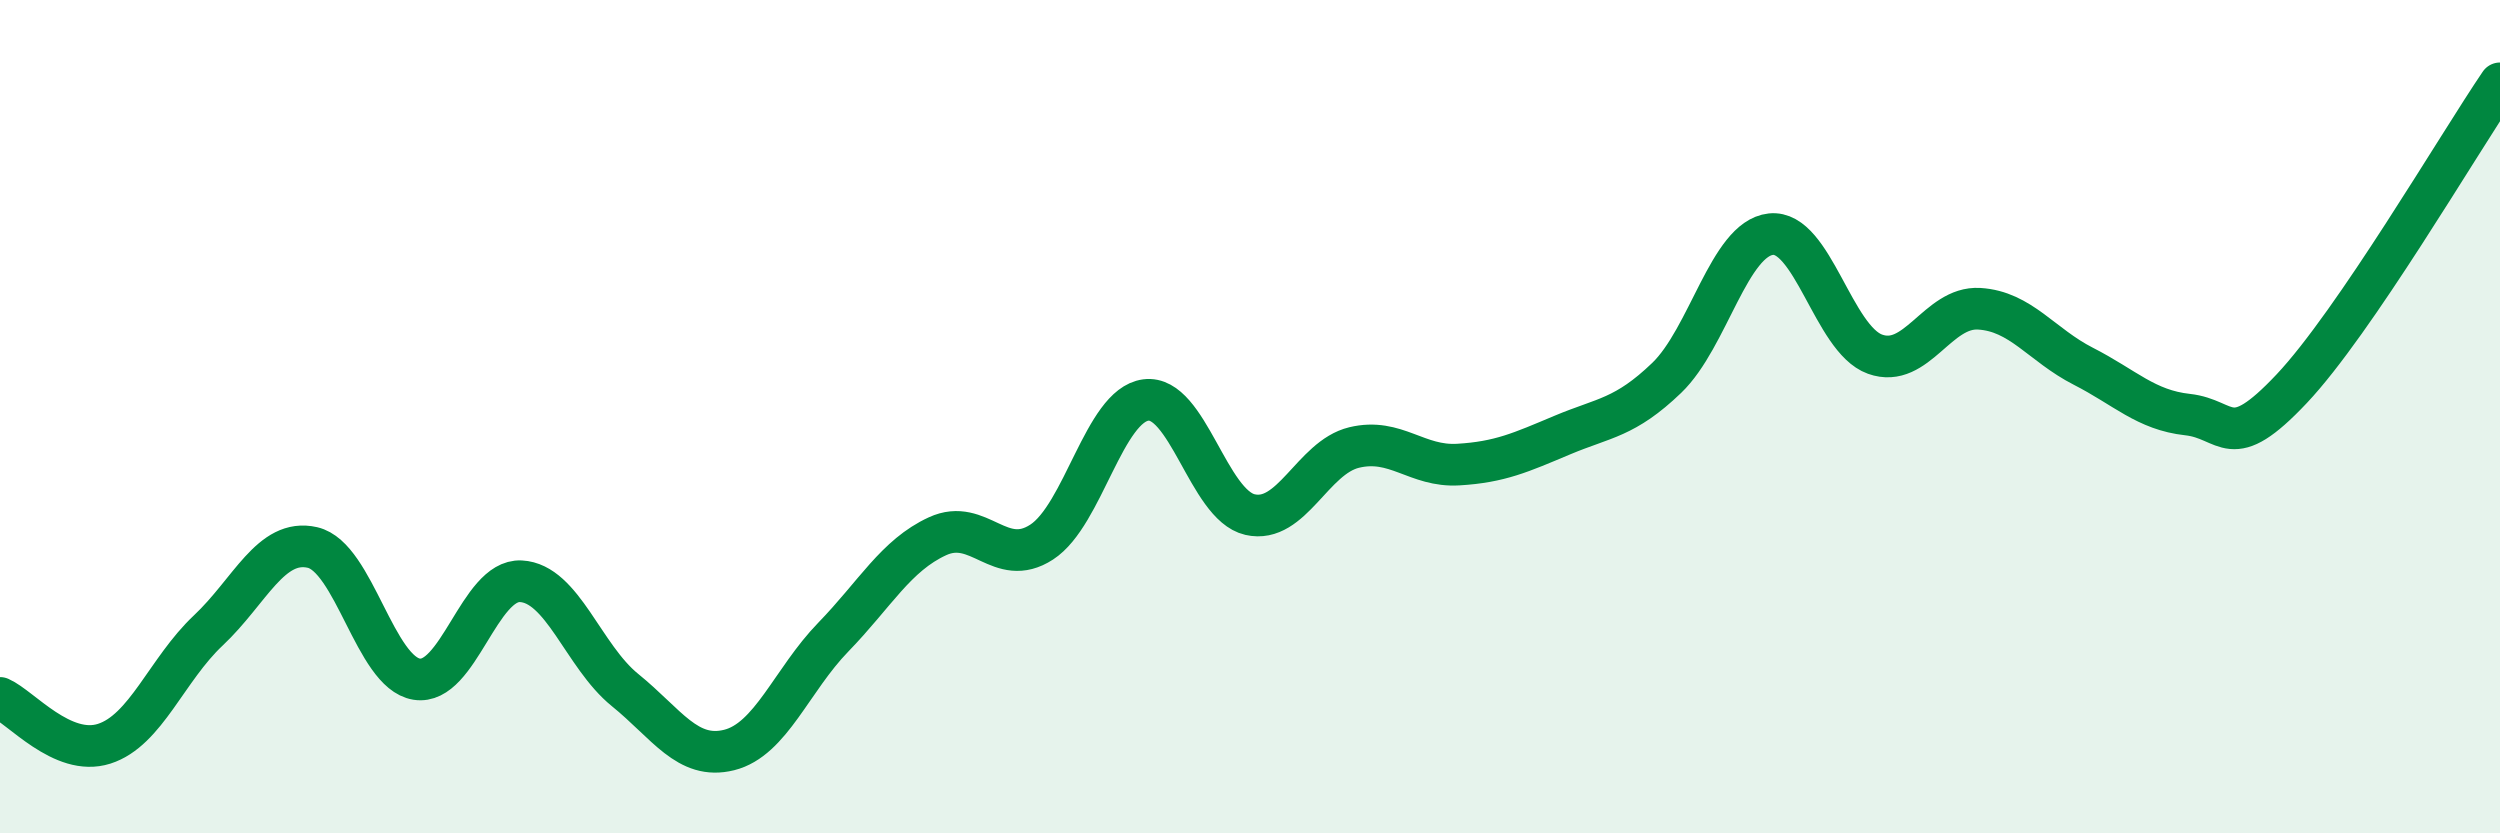 
    <svg width="60" height="20" viewBox="0 0 60 20" xmlns="http://www.w3.org/2000/svg">
      <path
        d="M 0,16.75 C 0.5,16.97 1.5,18.17 2.5,17.85 C 3.5,17.53 4,16.07 5,15.13 C 6,14.19 6.5,12.91 7.5,13.14 C 8.5,13.37 9,16.14 10,16.3 C 11,16.46 11.5,13.9 12.5,13.95 C 13.5,14 14,15.75 15,16.56 C 16,17.37 16.5,18.25 17.5,18 C 18.5,17.75 19,16.32 20,15.29 C 21,14.26 21.5,13.33 22.5,12.87 C 23.5,12.41 24,13.66 25,13.01 C 26,12.36 26.5,9.73 27.5,9.6 C 28.5,9.47 29,12.12 30,12.35 C 31,12.58 31.5,10.98 32.5,10.74 C 33.5,10.5 34,11.21 35,11.15 C 36,11.09 36.5,10.86 37.5,10.44 C 38.5,10.02 39,10.03 40,9.07 C 41,8.11 41.5,5.73 42.5,5.62 C 43.5,5.51 44,8.14 45,8.5 C 46,8.86 46.5,7.35 47.5,7.41 C 48.5,7.47 49,8.28 50,8.79 C 51,9.3 51.5,9.84 52.5,9.95 C 53.5,10.06 53.5,10.92 55,9.33 C 56.5,7.74 59,3.47 60,2L60 20L0 20Z"
        fill="#008740"
        opacity="0.1"
        stroke-linecap="round"
        stroke-linejoin="round"
      />
      <path
        d="M 0,16.75 C 0.5,16.97 1.5,18.17 2.5,17.85 C 3.5,17.53 4,16.07 5,15.13 C 6,14.19 6.5,12.91 7.5,13.14 C 8.5,13.37 9,16.14 10,16.3 C 11,16.46 11.5,13.9 12.5,13.95 C 13.5,14 14,15.75 15,16.56 C 16,17.37 16.5,18.25 17.5,18 C 18.5,17.75 19,16.32 20,15.29 C 21,14.26 21.5,13.33 22.5,12.87 C 23.5,12.41 24,13.66 25,13.01 C 26,12.36 26.5,9.73 27.5,9.6 C 28.5,9.47 29,12.12 30,12.35 C 31,12.58 31.5,10.98 32.5,10.74 C 33.5,10.5 34,11.21 35,11.15 C 36,11.09 36.5,10.86 37.5,10.44 C 38.5,10.02 39,10.03 40,9.07 C 41,8.11 41.5,5.73 42.5,5.62 C 43.5,5.51 44,8.14 45,8.5 C 46,8.86 46.5,7.35 47.5,7.41 C 48.5,7.47 49,8.28 50,8.79 C 51,9.3 51.5,9.84 52.5,9.95 C 53.5,10.06 53.5,10.92 55,9.33 C 56.5,7.74 59,3.47 60,2"
        stroke="#008740"
        stroke-width="1"
        fill="none"
        stroke-linecap="round"
        stroke-linejoin="round"
      />
    </svg>
  